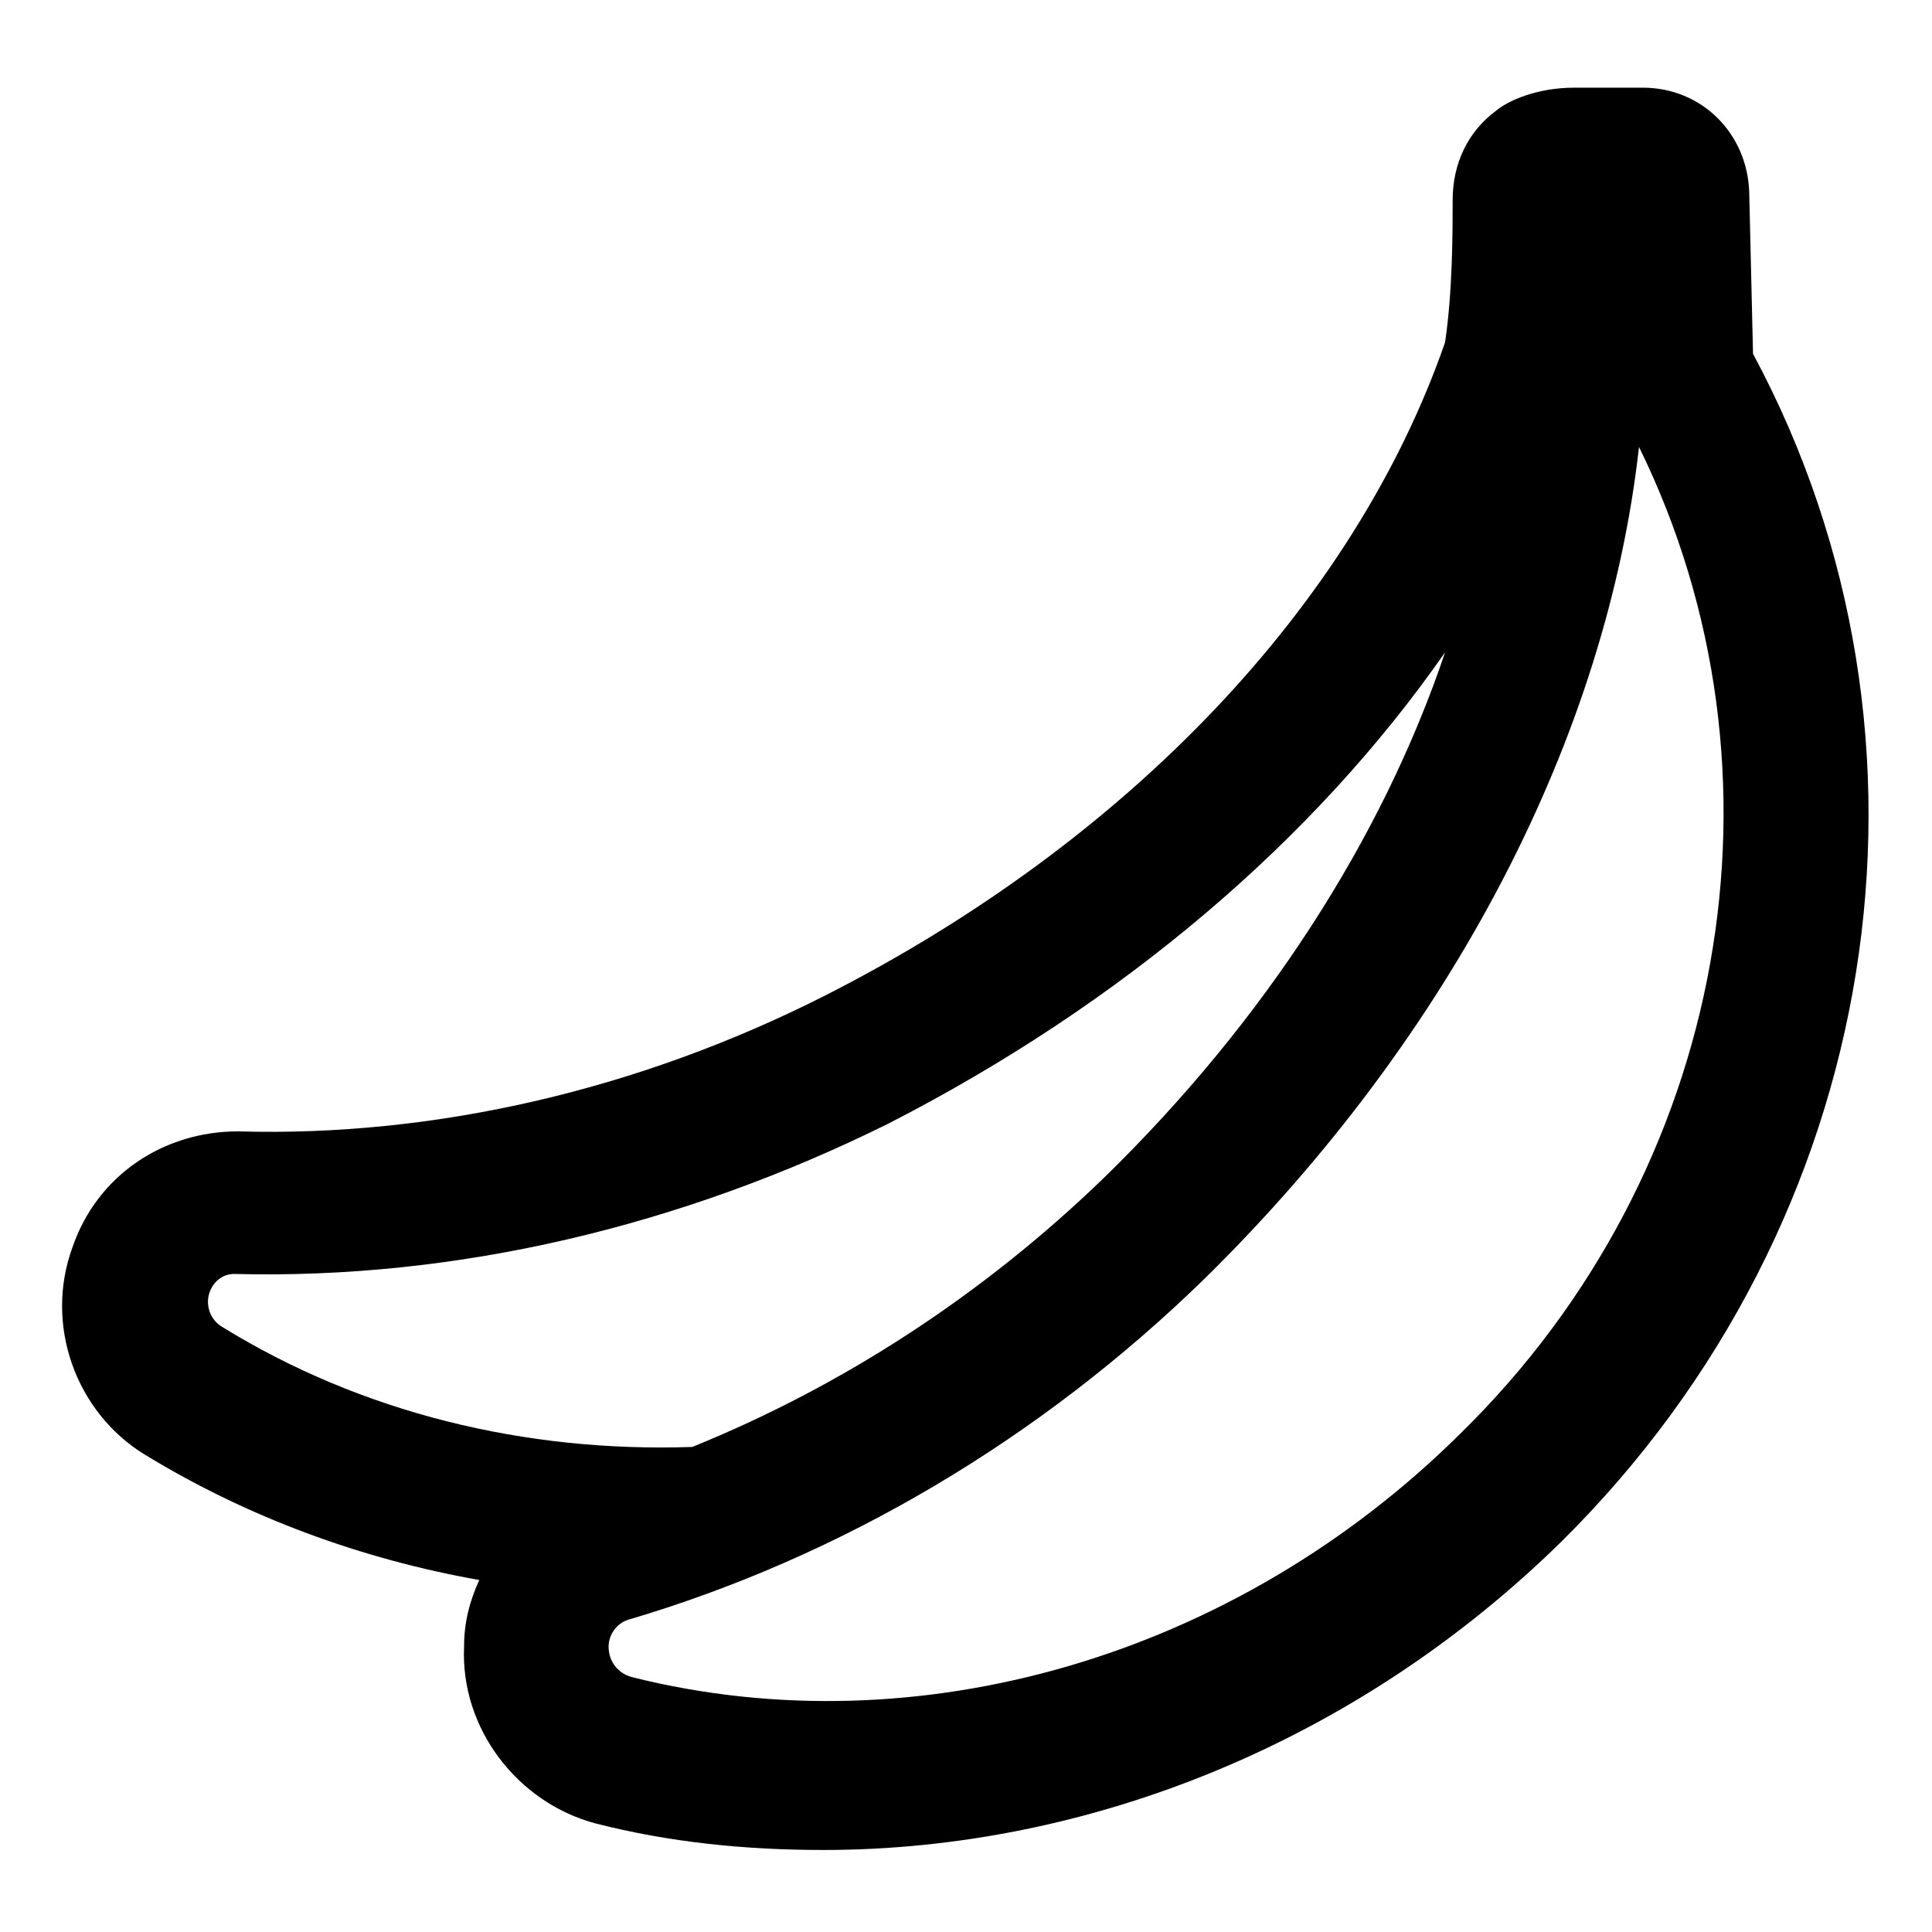<?xml version="1.0" encoding="UTF-8"?>
<!-- Uploaded to: SVG Repo, www.svgrepo.com, Generator: SVG Repo Mixer Tools -->
<svg fill="#000000" width="800px" height="800px" version="1.1" viewBox="144 144 512 512" xmlns="http://www.w3.org/2000/svg">
 <path d="m608.57 237.77-1.008-42.824c-0.504-15.617-12.594-27.711-28.215-27.711h-18.137c-10.078 0-17.633 3.527-20.656 6.047-7.559 5.543-11.586 14.105-11.586 23.68 0 8.566 0 24.184-2.016 37.785-24.184 69.527-84.137 132.5-164.75 173.31-48.871 24.688-102.78 37.281-155.17 35.77-19.648 0-37.281 11.586-43.832 30.73-7.559 20.656 1.008 43.832 19.145 54.914 27.207 16.625 57.434 27.711 88.672 33.25-2.519 5.543-4.031 11.082-4.031 17.633-1.008 21.664 14.105 41.312 34.762 46.855 19.648 5.039 39.801 7.055 60.457 7.055 70.535 0 141.57-28.719 195.48-81.617 85.652-84.637 105.8-212.6 50.887-314.88zm-409.09 248.88c1.008-3.023 3.527-5.039 6.551-5.039 58.945 1.512 118.39-12.594 173.31-39.801 61.973-31.738 112.86-75.066 147.62-124.94-16.625 49.375-47.863 97.738-90.184 139.05-32.242 31.234-69.527 55.418-109.33 71.539-44.336 1.512-87.664-9.07-124.44-31.738-3.523-2.016-4.527-6.047-3.523-9.07zm331.51 37.285c-59.449 58.945-143.59 83.629-219.66 64.484-3.527-1.008-6.047-4.031-6.047-8.062 0-3.023 2.016-6.047 5.039-7.055 56.426-16.625 109.33-47.863 153.16-90.688 65.496-64.488 106.3-143.59 114.87-220.16 42.324 86.156 23.684 191.96-47.355 261.48z"/>
</svg>
